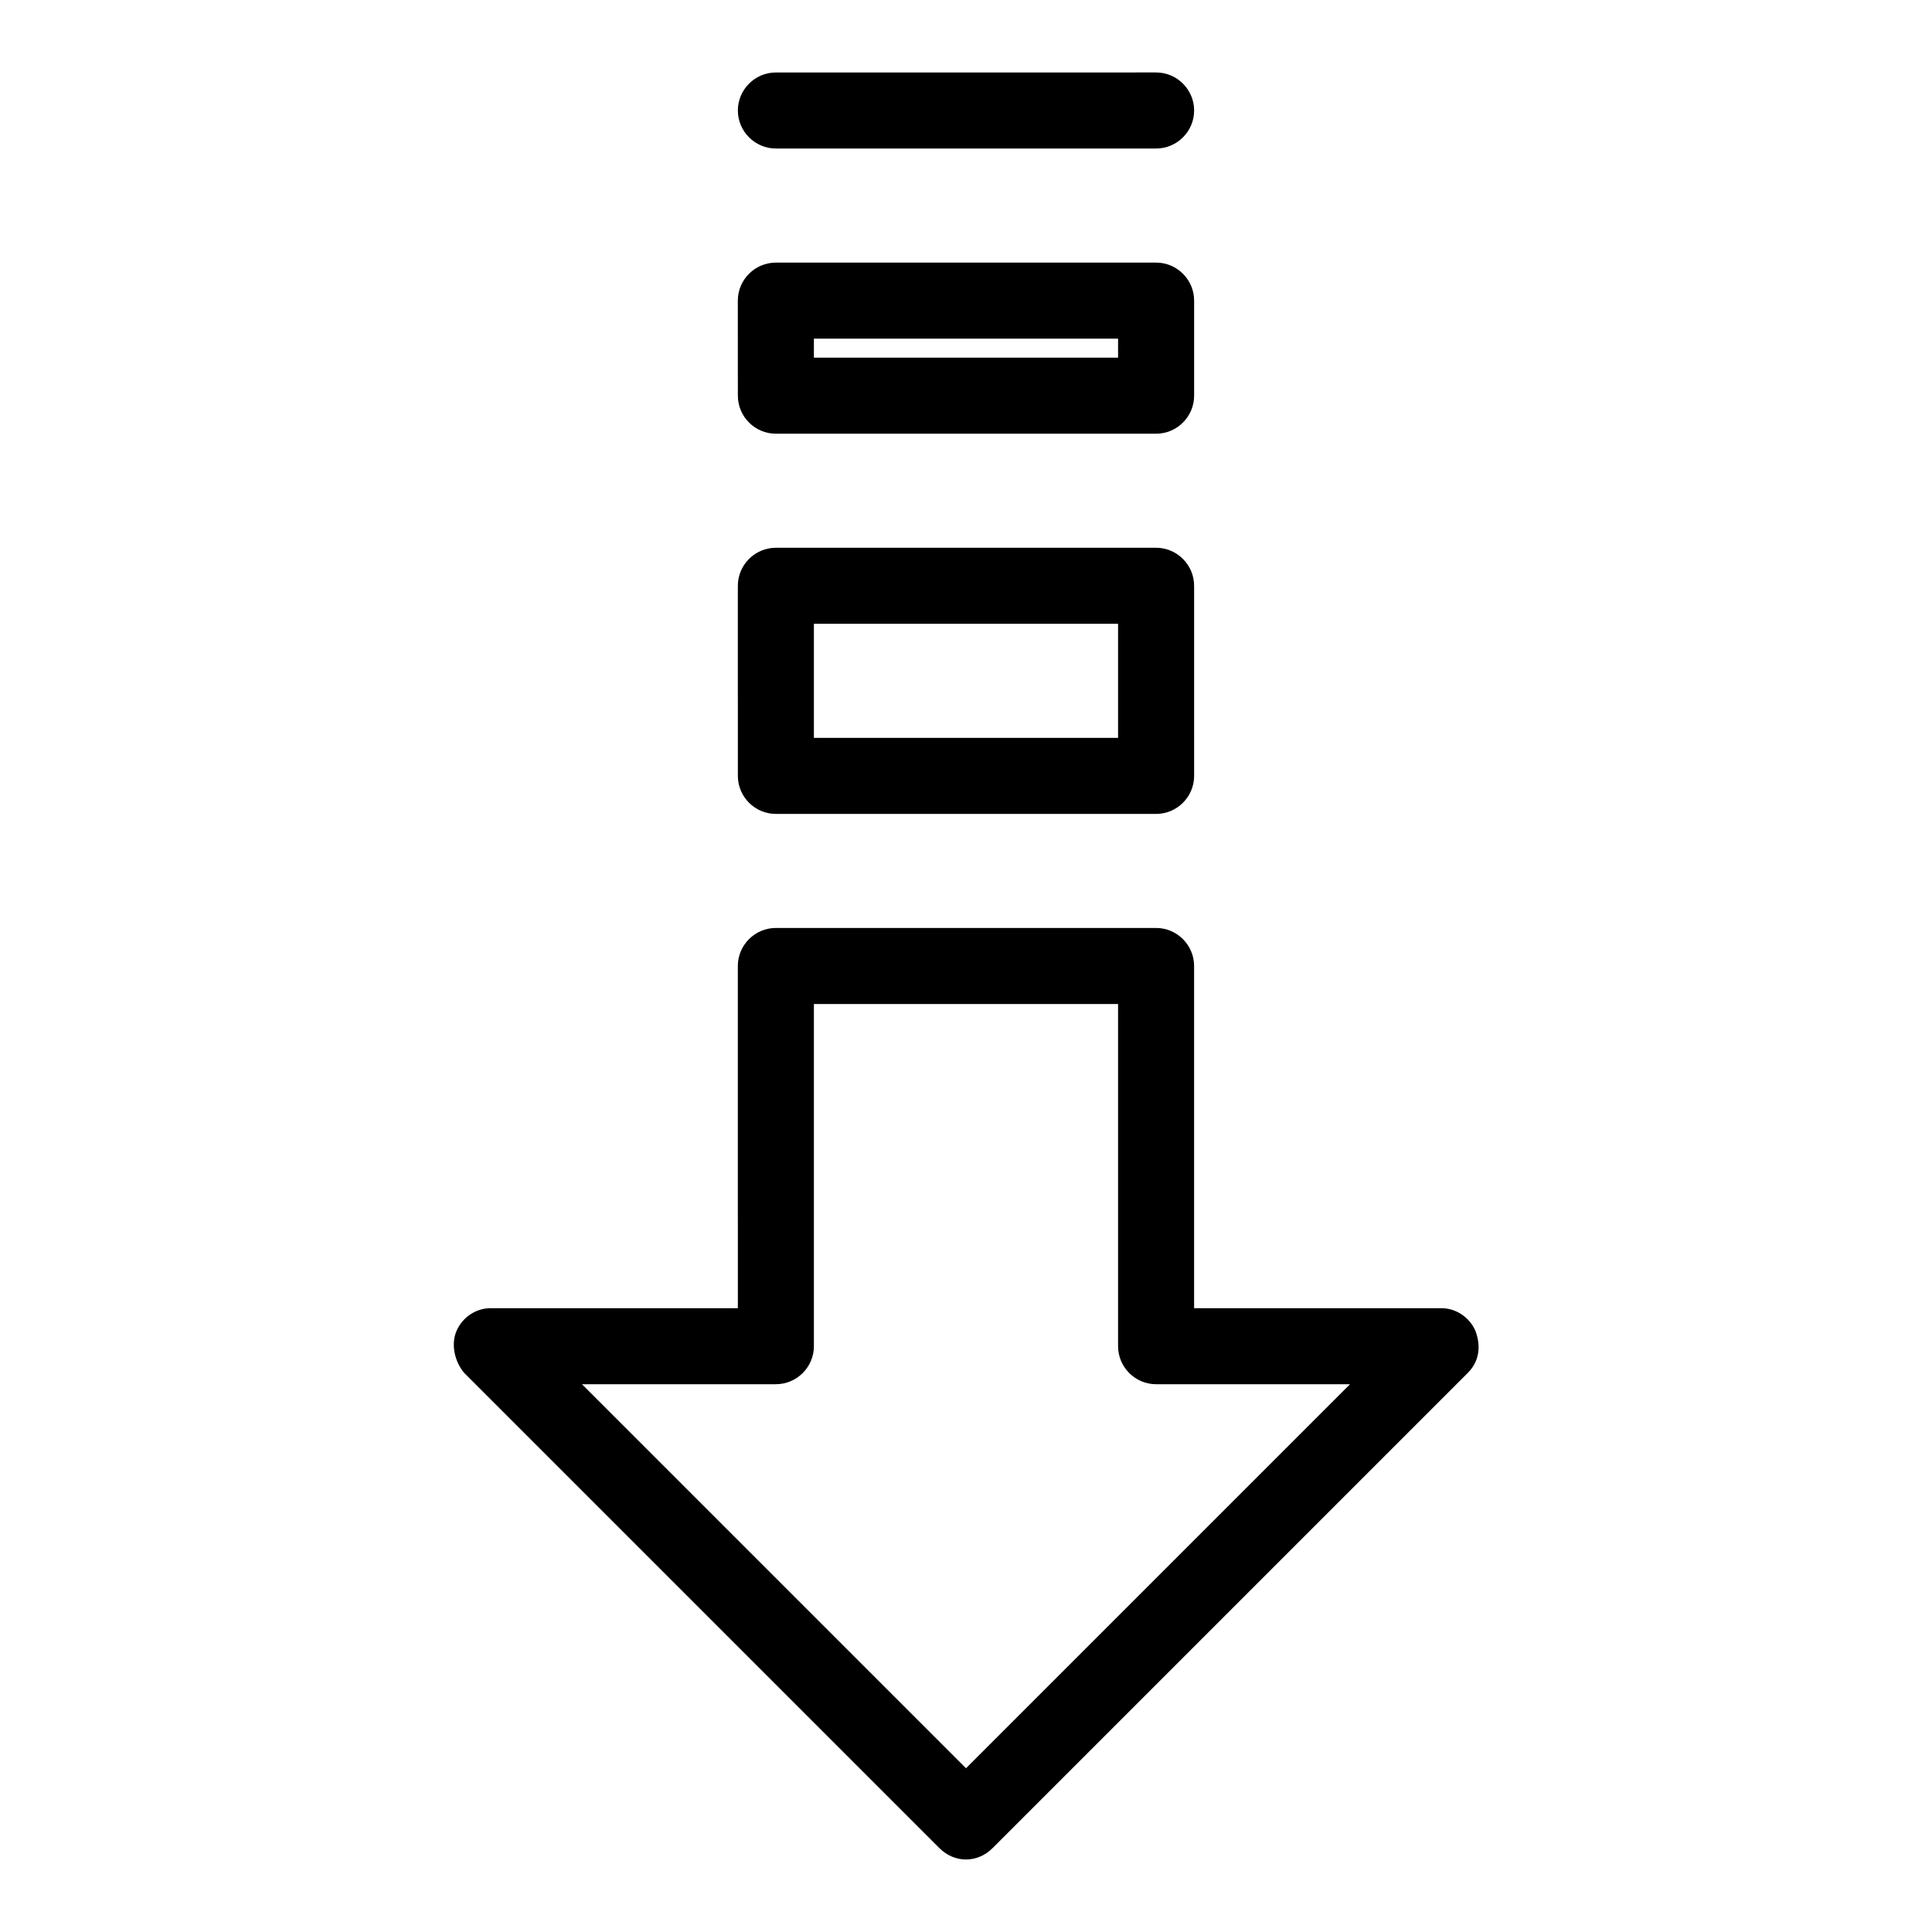 <?xml version="1.0" encoding="UTF-8"?>
<!-- Uploaded to: SVG Repo, www.svgrepo.com, Generator: SVG Repo Mixer Tools -->
<svg fill="#000000" width="800px" height="800px" version="1.1" viewBox="144 144 512 512" xmlns="http://www.w3.org/2000/svg">
 <g>
  <path d="m339.54 490.68h-65.496c-4.031 0-7.559 2.519-9.07 6.047-1.512 3.527-0.504 8.062 2.016 11.082l125.95 125.95c2.016 2.016 4.535 3.023 7.055 3.023s5.039-1.008 7.055-3.023l125.95-125.95c3.023-3.023 3.527-7.055 2.016-11.082-1.512-3.527-5.039-6.047-9.07-6.047h-65.496v-90.684c0-5.543-4.535-10.078-10.078-10.078h-100.76c-5.543 0-10.078 4.535-10.078 10.078zm10.074 20.152c5.543 0 10.078-4.535 10.078-10.078v-90.684h80.609v90.688c0 5.543 4.535 10.078 10.078 10.078h51.387l-101.77 101.77-101.77-101.77z"/>
  <path d="m339.54 349.62c0 5.543 4.535 10.078 10.078 10.078h100.76c5.543 0 10.078-4.535 10.078-10.078l-0.004-50.379c0-5.543-4.535-10.078-10.078-10.078h-100.76c-5.543 0-10.078 4.535-10.078 10.078zm20.152-40.305h80.609v30.23h-80.609z"/>
  <path d="m339.54 248.86c0 5.543 4.535 10.078 10.078 10.078h100.76c5.543 0 10.078-4.535 10.078-10.078v-25.191c0-5.543-4.535-10.078-10.078-10.078l-100.77 0.004c-5.543 0-10.078 4.535-10.078 10.078zm20.152-15.113h80.609v5.039h-80.609z"/>
  <path d="m349.62 183.36h100.76c5.543 0 10.078-4.535 10.078-10.078s-4.535-10.078-10.078-10.078l-100.76 0.004c-5.543 0-10.078 4.535-10.078 10.078 0.004 5.539 4.535 10.074 10.078 10.074z"/>
 </g>
</svg>